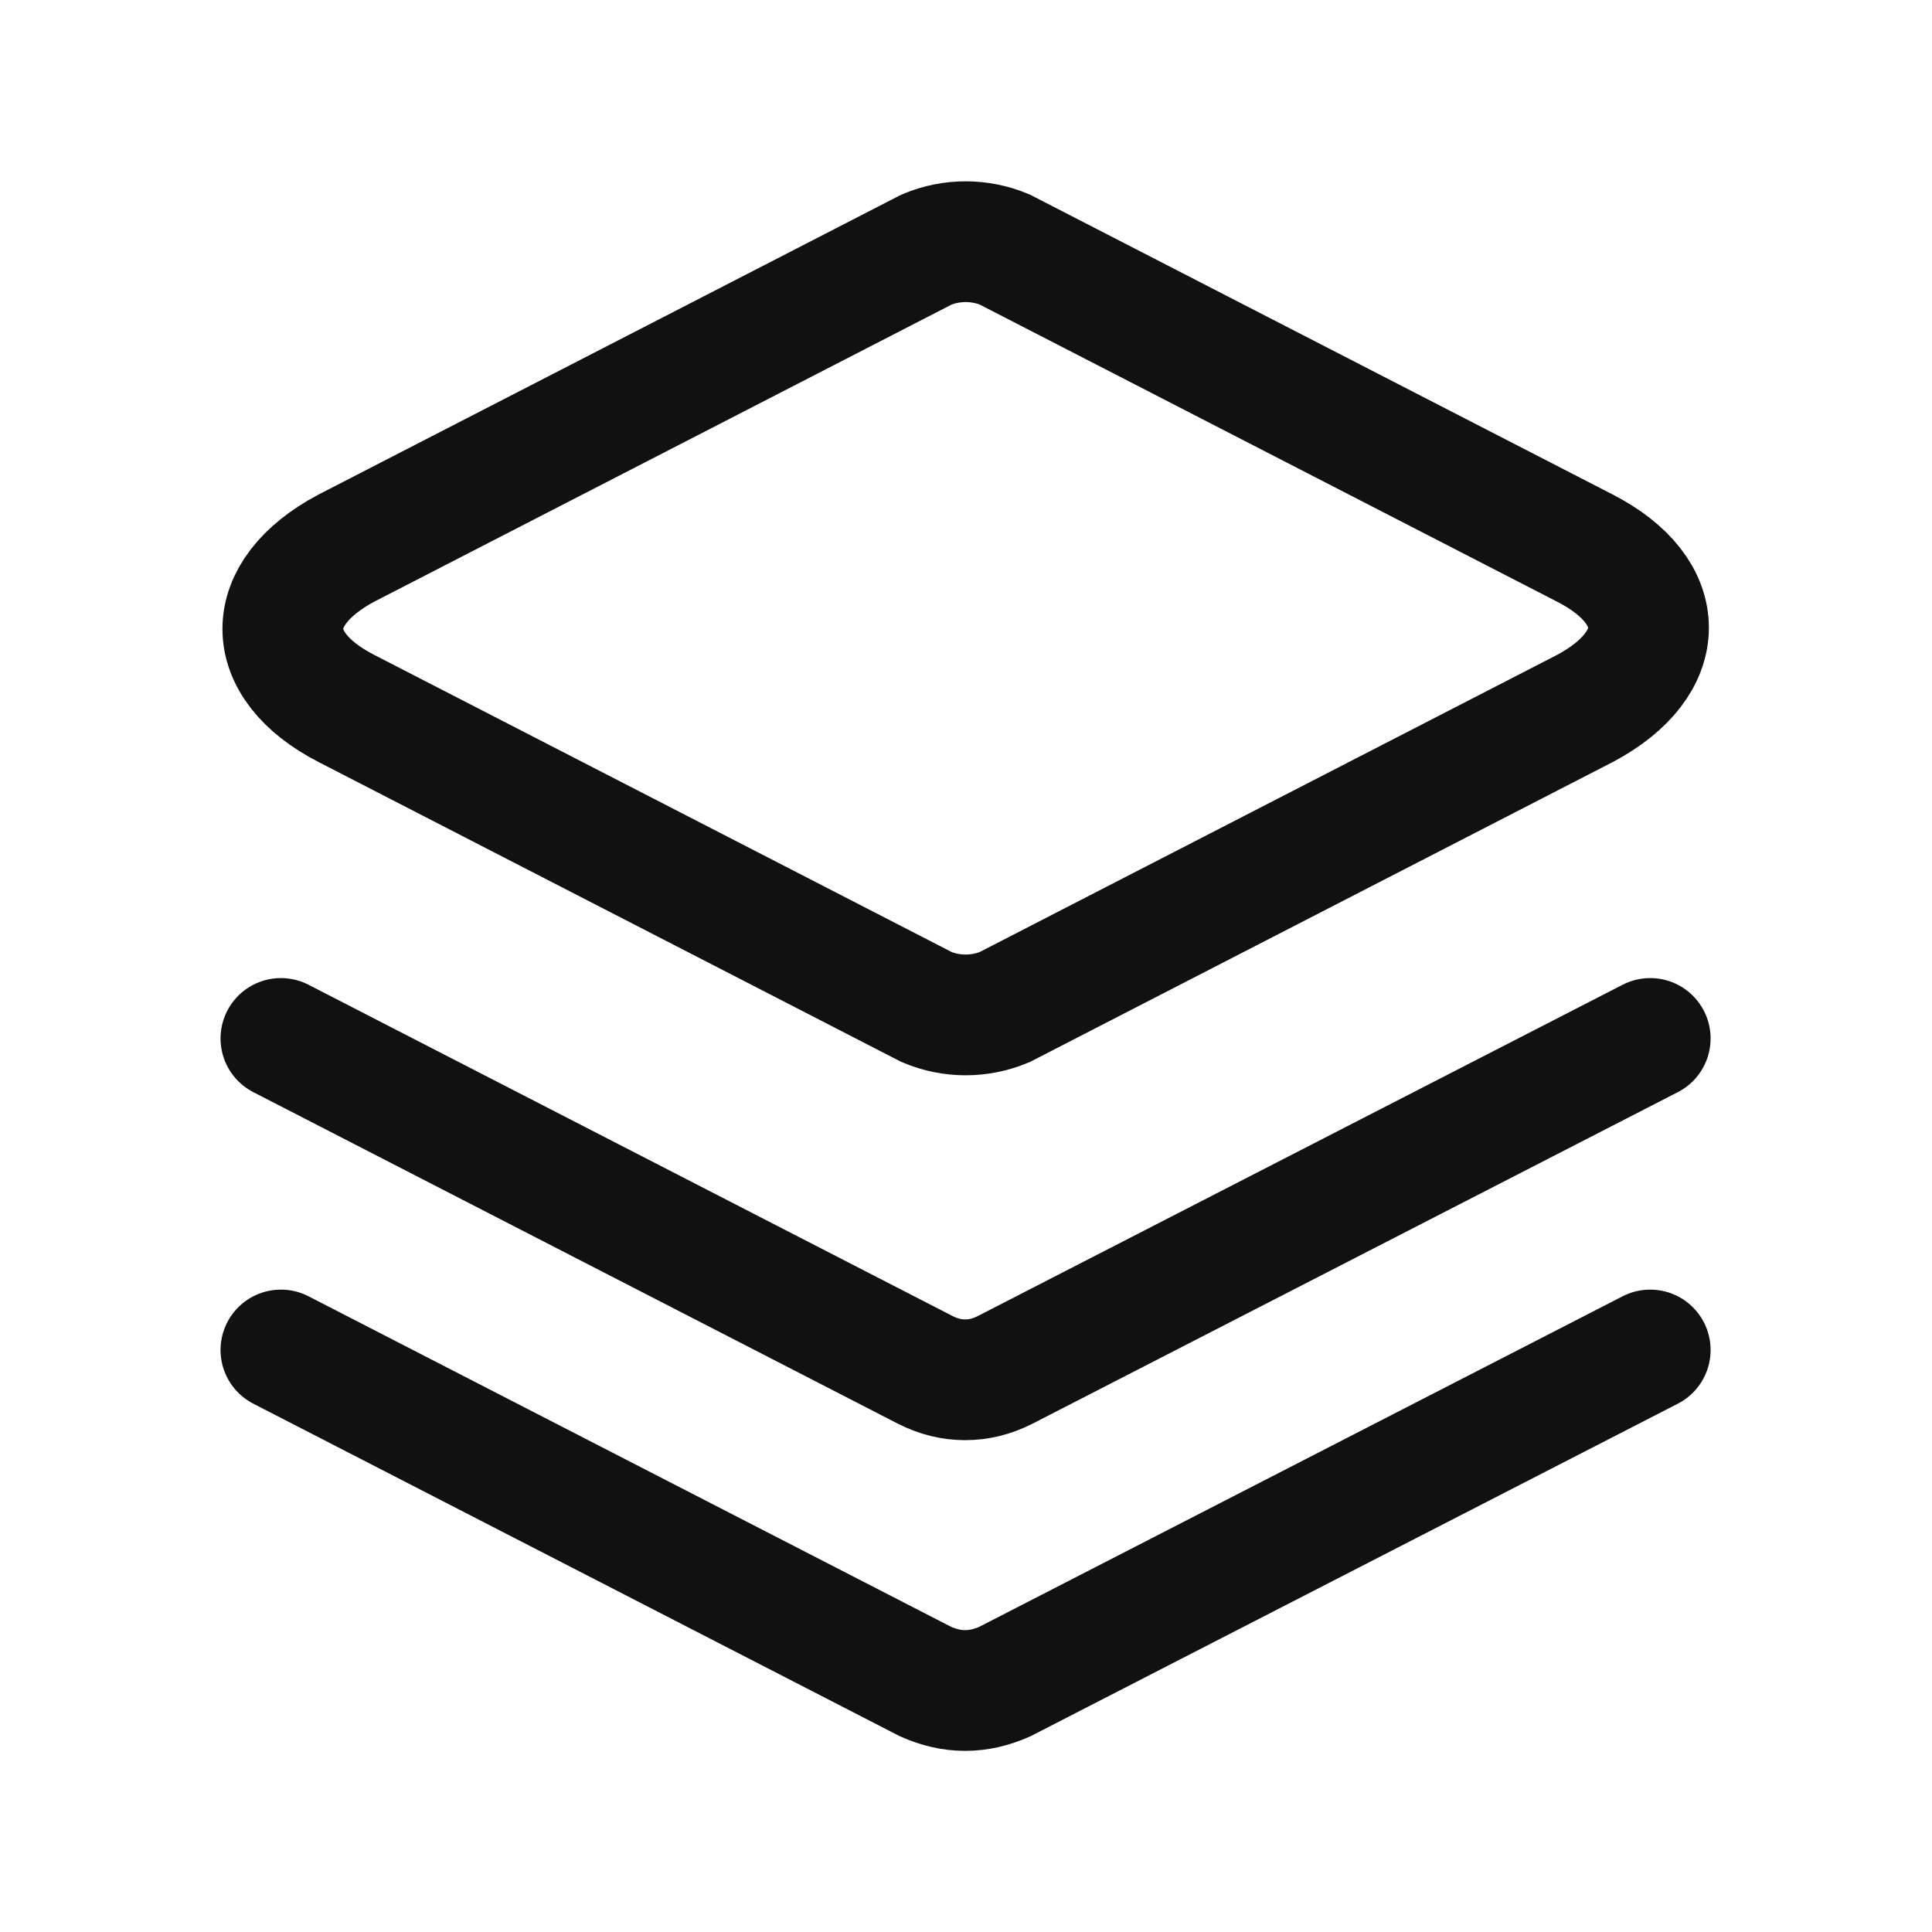 <svg width="40" height="40" viewBox="0 0 40 40" fill="none" xmlns="http://www.w3.org/2000/svg">
<g clip-path="url(#clip0_2604_7280)">
<path d="M19.185 20.85L7.168 14.666C5.418 13.766 5.418 12.283 7.168 11.35L19.185 5.166C19.701 4.95 20.285 4.95 20.801 5.166L32.818 11.35C34.568 12.25 34.568 13.733 32.818 14.666L20.801 20.85C20.285 21.067 19.701 21.067 19.185 20.85Z" stroke="#111111" stroke-width="2.5" stroke-miterlimit="10" stroke-linecap="round"/>
<path d="M34.166 21.5L20.8 28.367C20.533 28.5 20.266 28.567 19.983 28.567C19.7 28.567 19.433 28.5 19.166 28.367L5.816 21.5" stroke="#111111" stroke-width="2.5" stroke-miterlimit="10" stroke-linecap="round"/>
<path d="M34.166 27.95L20.8 34.817C20.533 34.934 20.266 35 19.983 35C19.7 35 19.433 34.934 19.166 34.817L5.816 27.95" stroke="#111111" stroke-width="2.5" stroke-miterlimit="10" stroke-linecap="round"/>
</g>
<defs>
<clipPath id="clip0_2604_7280">
<rect width="40" height="40" fill="white"/>
</clipPath>
</defs>
</svg>
